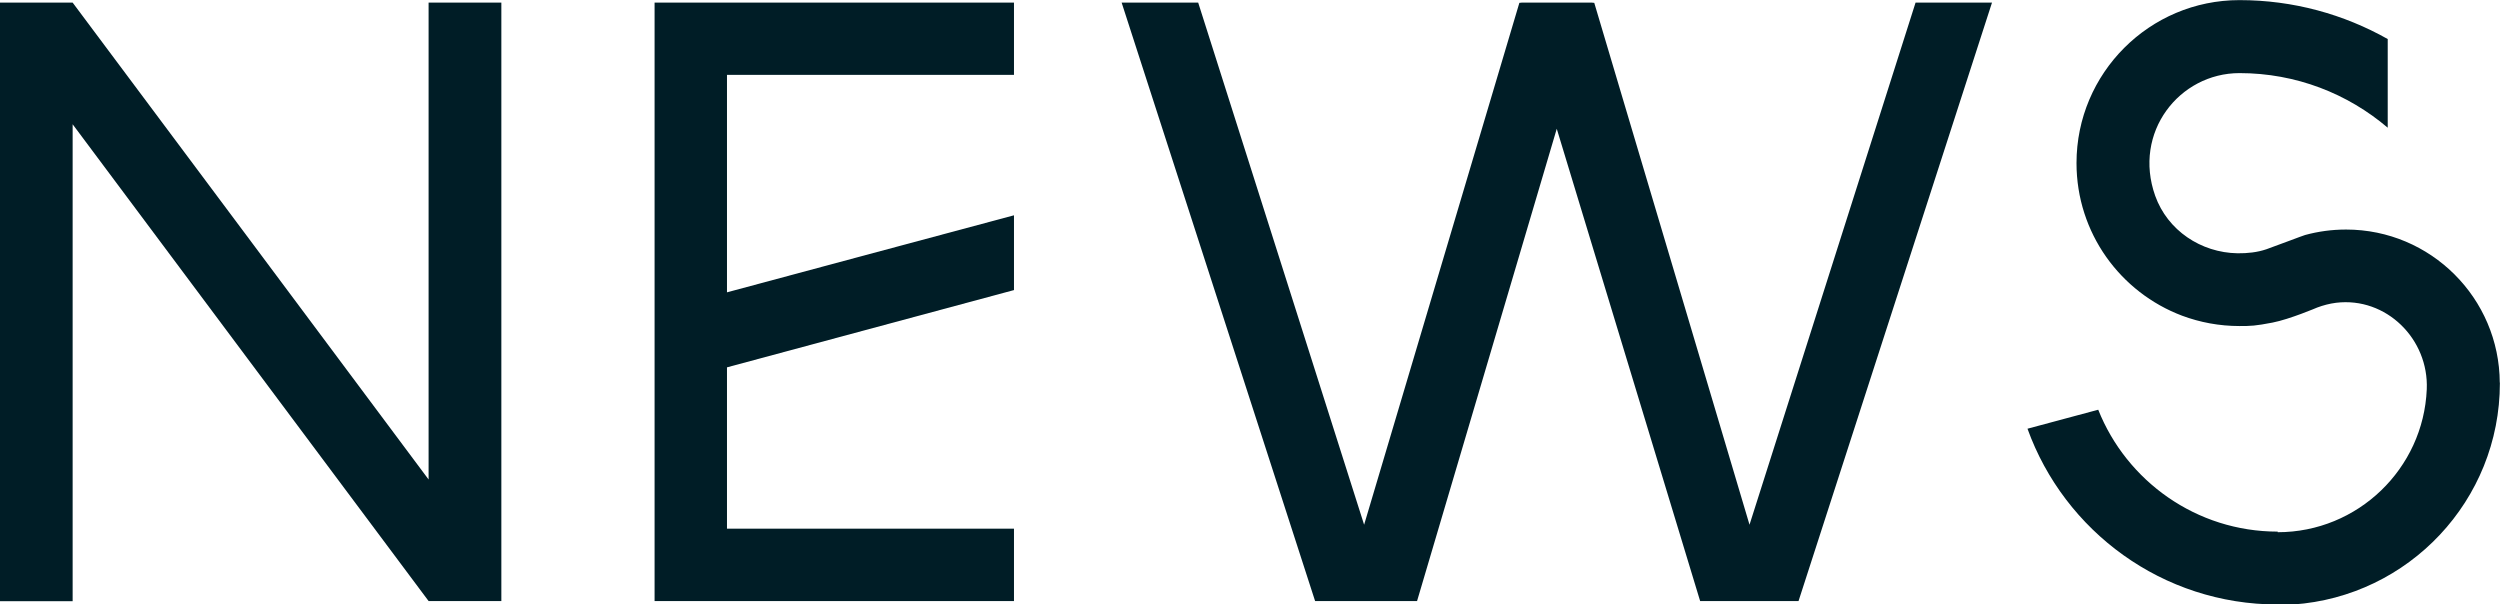 <?xml version="1.0" encoding="UTF-8"?>
<svg id="_レイヤー_2" data-name="レイヤー 2" xmlns="http://www.w3.org/2000/svg" viewBox="0 0 21.063 5.093">
  <defs>
    <style>
      .cls-1 {
        fill: #001d26;
        stroke-width: 0px;
      }
    </style>
  </defs>
  <g id="text">
    <g>
      <path class="cls-1" d="m3.611.022h.613v5.042h-.613C2.612,3.726,1.612,2.386.612,1.047v4.018h-.612V.022h.612c1,1.339,2,2.678,2.999,4.018V.022Z"/>
      <path class="cls-1" d="m5.515.022h3.028v.609h-2.418v1.832s2.314-.622,2.418-.649v.63c-.806.217-1.612.434-2.418.651v1.359h2.418v.61h-3.028V.022Z"/>
      <path class="cls-1" d="m16.138.022h.645c-.543,1.681-1.086,3.361-1.63,5.042h-.829l-1.208-3.979c-.392,1.326-.785,2.652-1.177,3.979h-.859c-.543-1.681-1.087-3.362-1.63-5.042h.645c.466,1.466.932,2.933,1.398,4.399.436-1.466.872-2.931,1.308-4.397.007,0,.014-.002.021-.002h.589c.007,0,.015.001.021.002.436,1.466.872,2.931,1.308,4.397.466-1.466.933-2.933,1.399-4.399Z"/>
      <path class="cls-1" d="m21.062,3.222s0,0,0,0v.005c0,.99-.769,1.799-1.742,1.866h-.13c-.971,0-1.797-.618-2.108-1.481.199-.053.397-.107.596-.16.239.601.827,1.027,1.512,1.027v.005c.675,0,1.228-.535,1.256-1.204.018-.424-.342-.78-.764-.729-.055.007-.108.021-.159.04,0,0-.232.099-.377.127s-.182.029-.278.029c-.17,0-.333-.031-.483-.087-.52-.196-.89-.697-.89-1.286,0-.758.615-1.373,1.373-1.373.454,0,.88.12,1.249.328v.747c-.337-.287-.772-.46-1.249-.46-.507,0-.9.5-.71,1.034.104.291.385.479.694.484.084.001.167-.008.243-.034.083-.029.31-.116.326-.12.11-.03.225-.046.345-.046.713,0,1.292.578,1.295,1.291Z"/>
    </g>
  </g>
</svg>